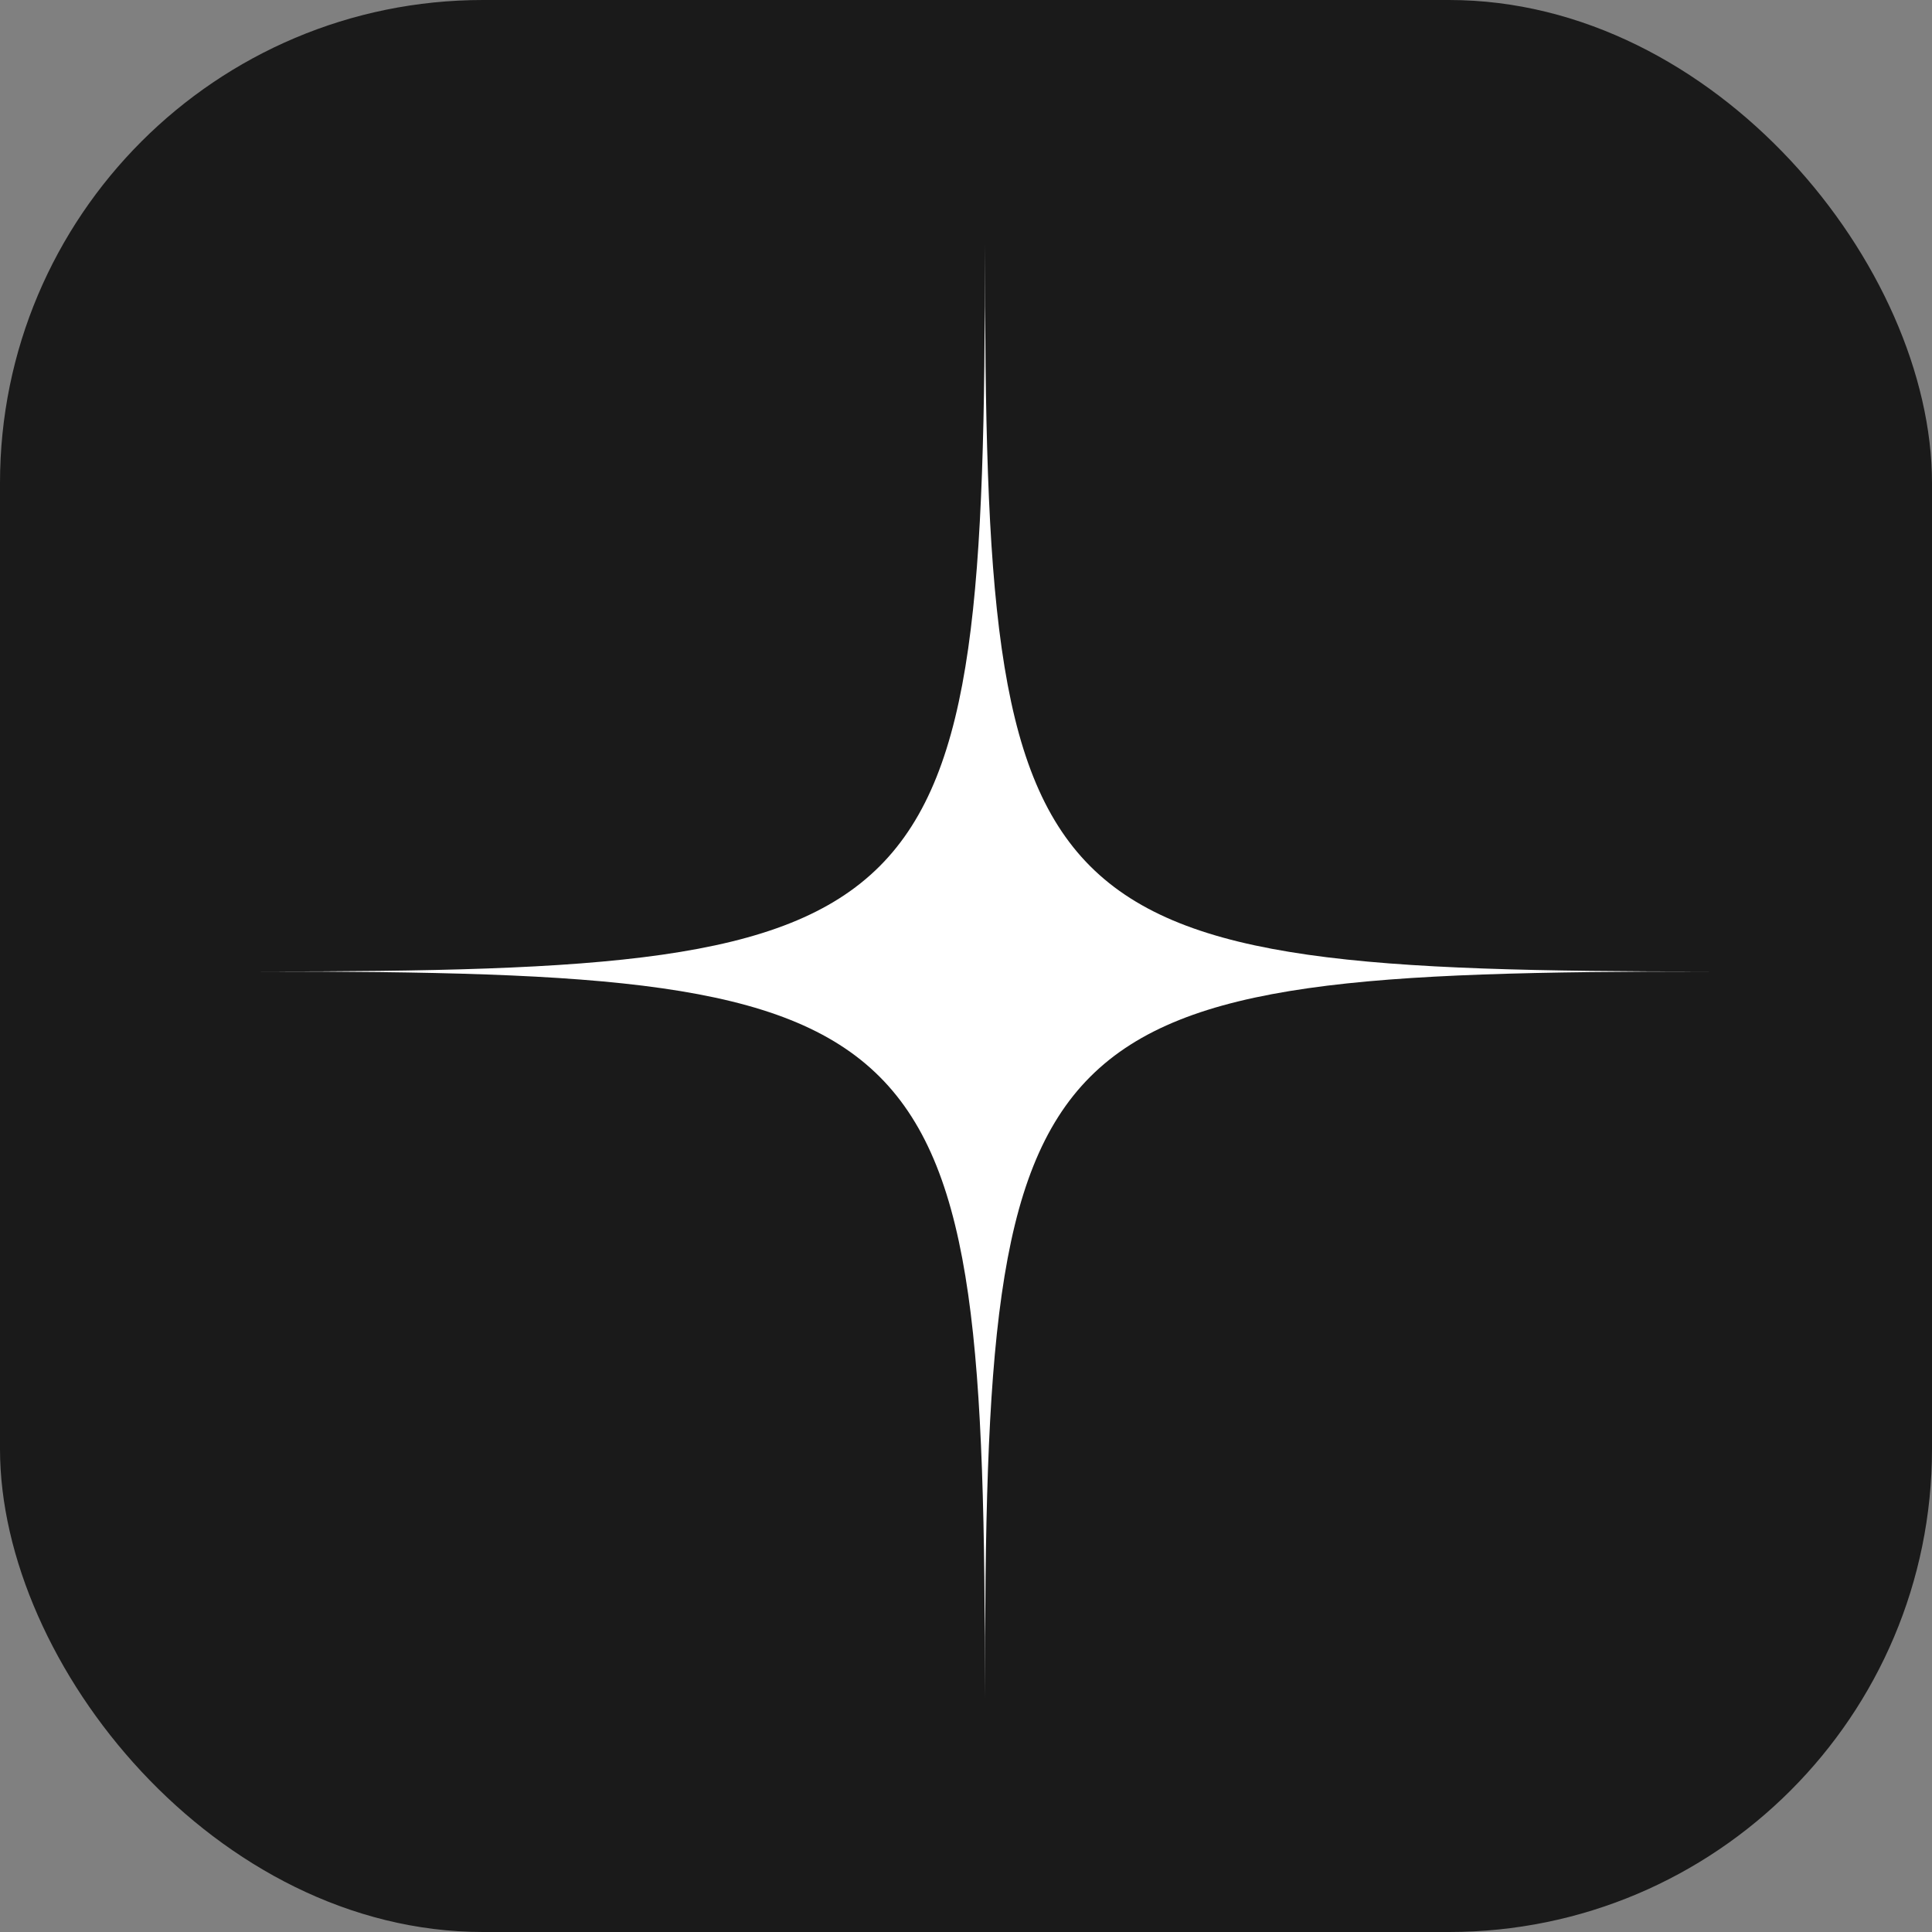<svg width="32" height="32" viewBox="0 0 32 32" fill="none" xmlns="http://www.w3.org/2000/svg">
<rect x="0" y="0" width="32" height="32" fill="#808080" stroke="none"/>
<rect width="32" height="32" rx="8" fill="#1A1A1A"/>
<path d="M16.314 4.043C16.314 15.457 15.679 16.091 4.266 16.091C15.679 16.091 16.314 16.725 16.314 28.138C16.314 16.725 16.948 16.091 28.361 16.091C16.948 16.091 16.314 15.457 16.314 4.043Z" fill="white"/>
</svg>
